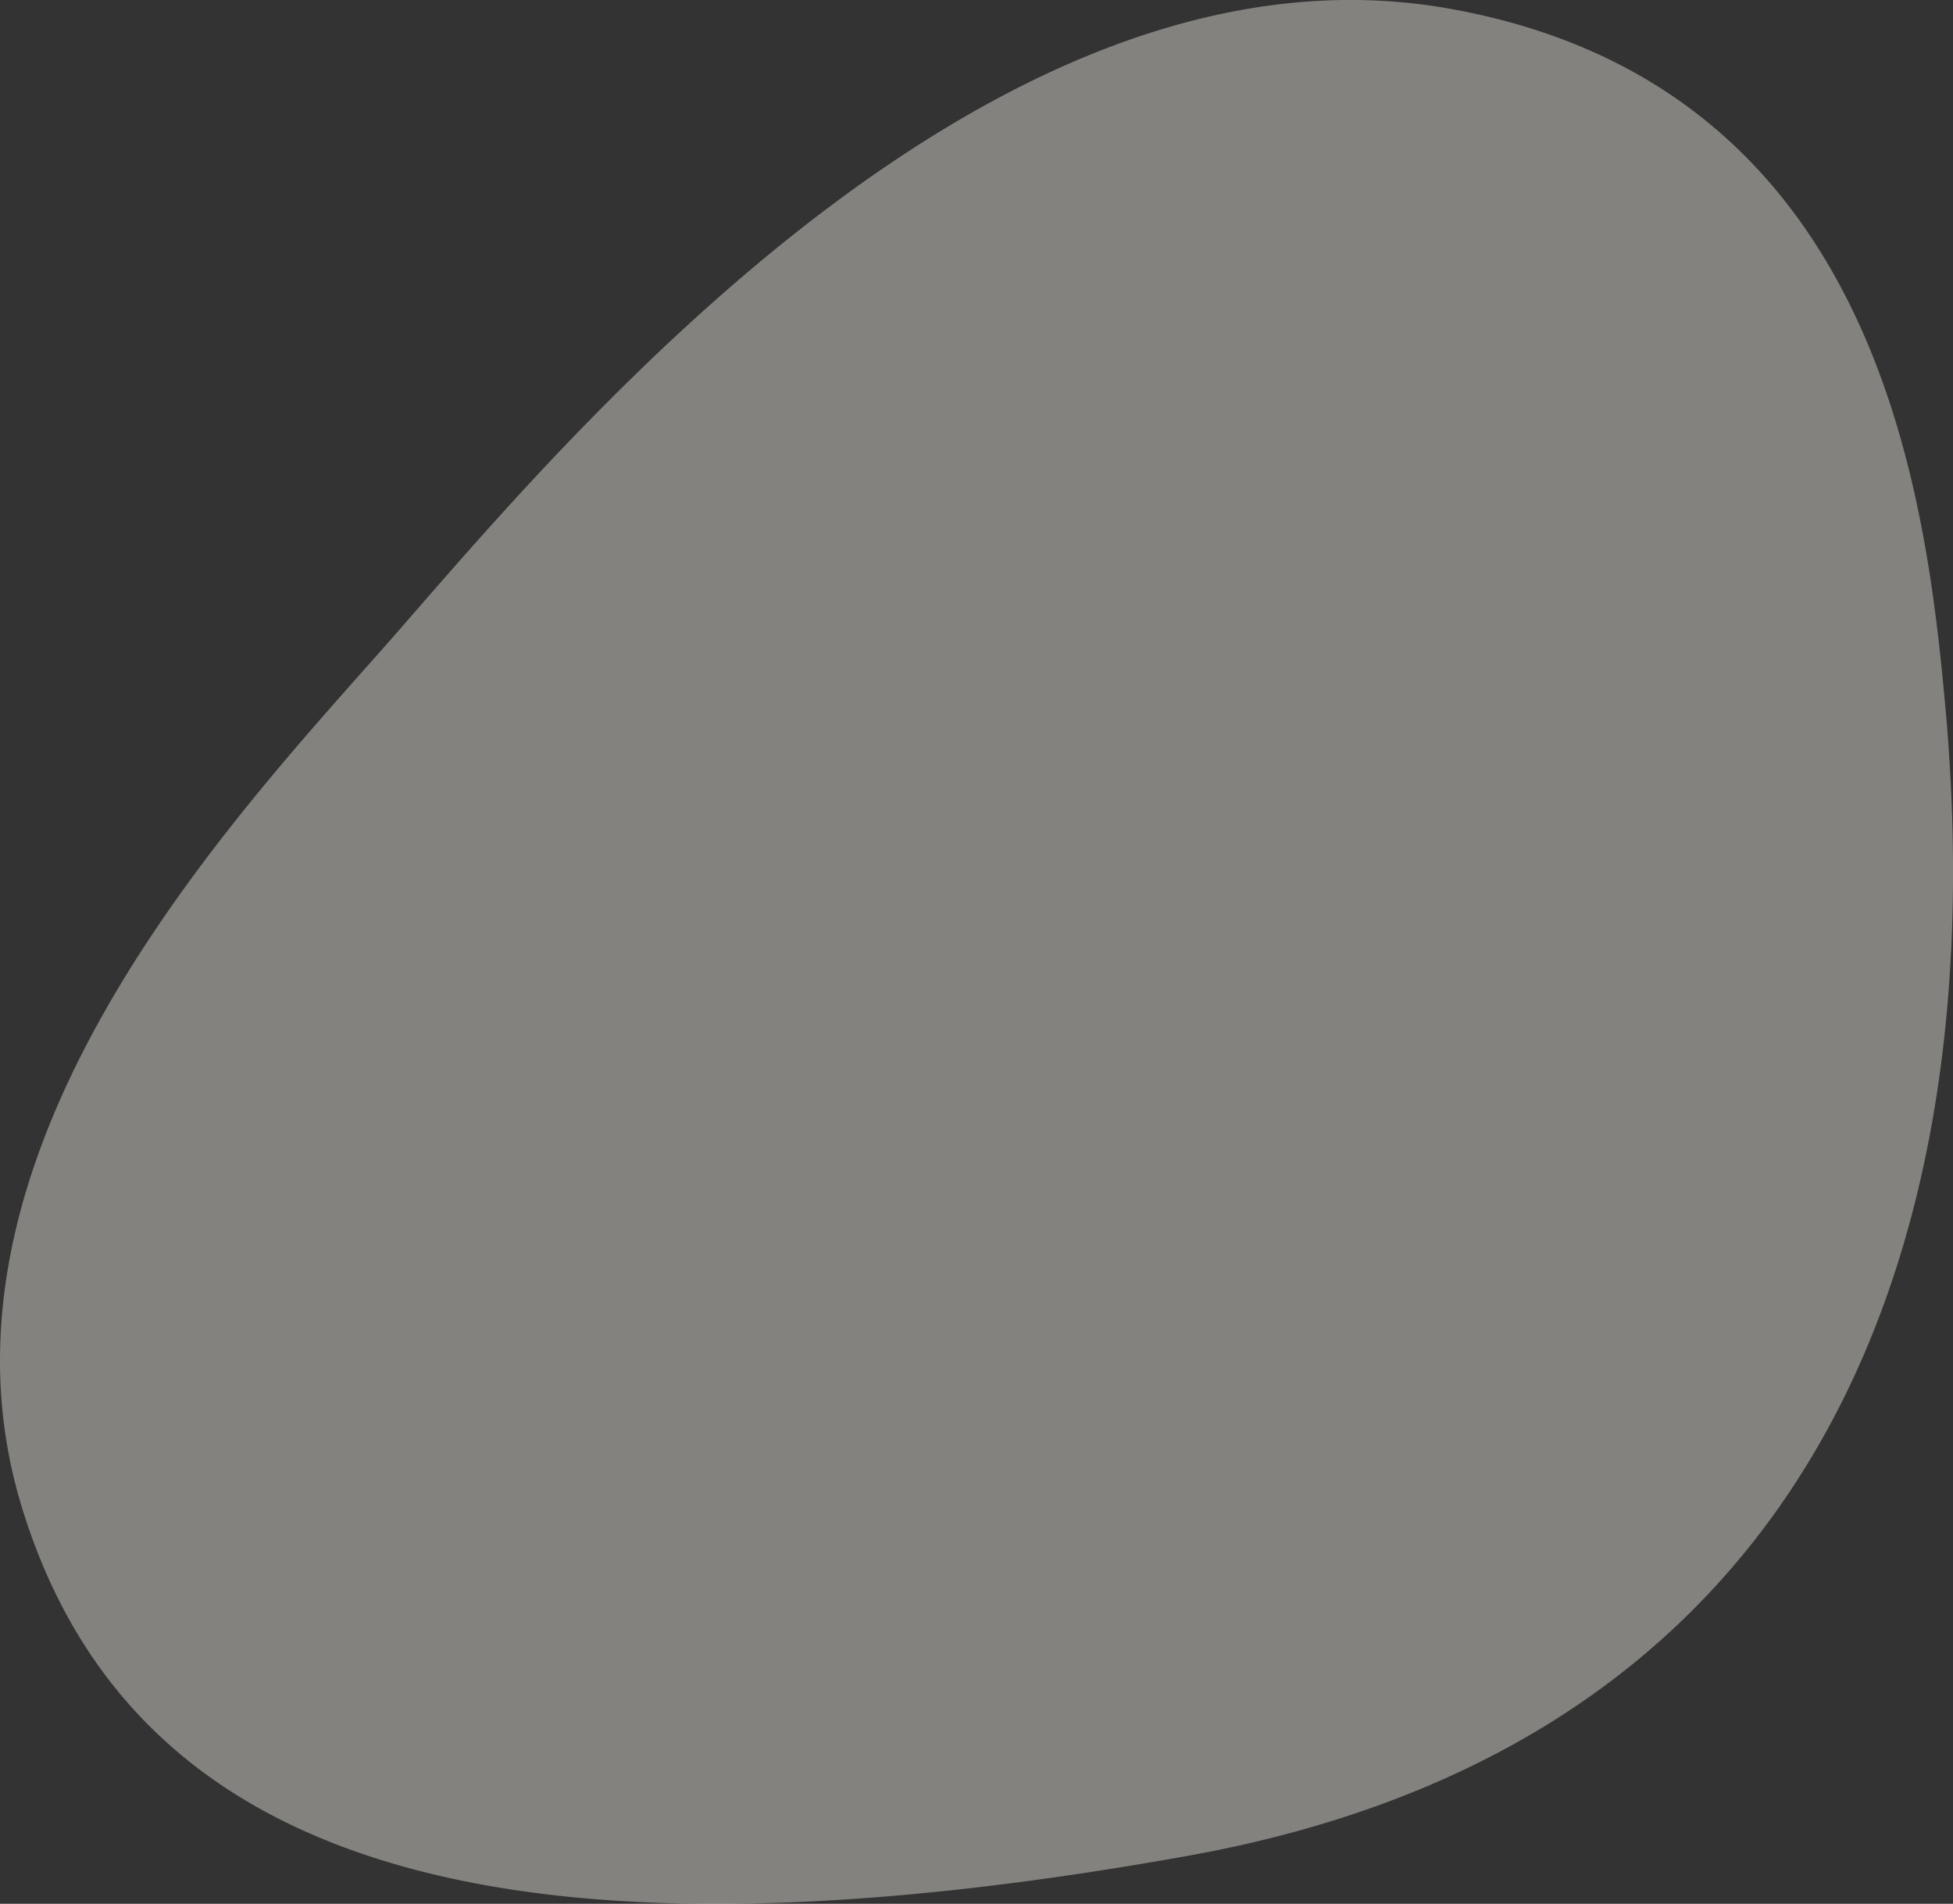 <svg height="491.22" width="503.97" xmlns="http://www.w3.org/2000/svg"><rect width="100%" height="100%" fill="#333333" stroke="none"/><path d="M374 2.23c55.06 9.79 85.82 40.91 103.39 76.46s22.02 75.55 24.56 103.18c1.33 14.57 2.03 28.98 2.03 43.12v.09c0 123.86-53.58 227.98-197.63 253.79-46.11 8.27-86.47 12.36-121.46 12.36-101.72.02-158.27-34.64-179.1-101.83A129.019 129.019 0 0 1 0 351.02c.02-75.73 64.1-144.45 98.88-183.78C136.61 124.59 236.97.03 348.49-.01A145.479 145.479 0 0 1 374 2.23z" fill="#fef9f1" fill-opacity=".4" fill-rule="evenodd"/></svg>